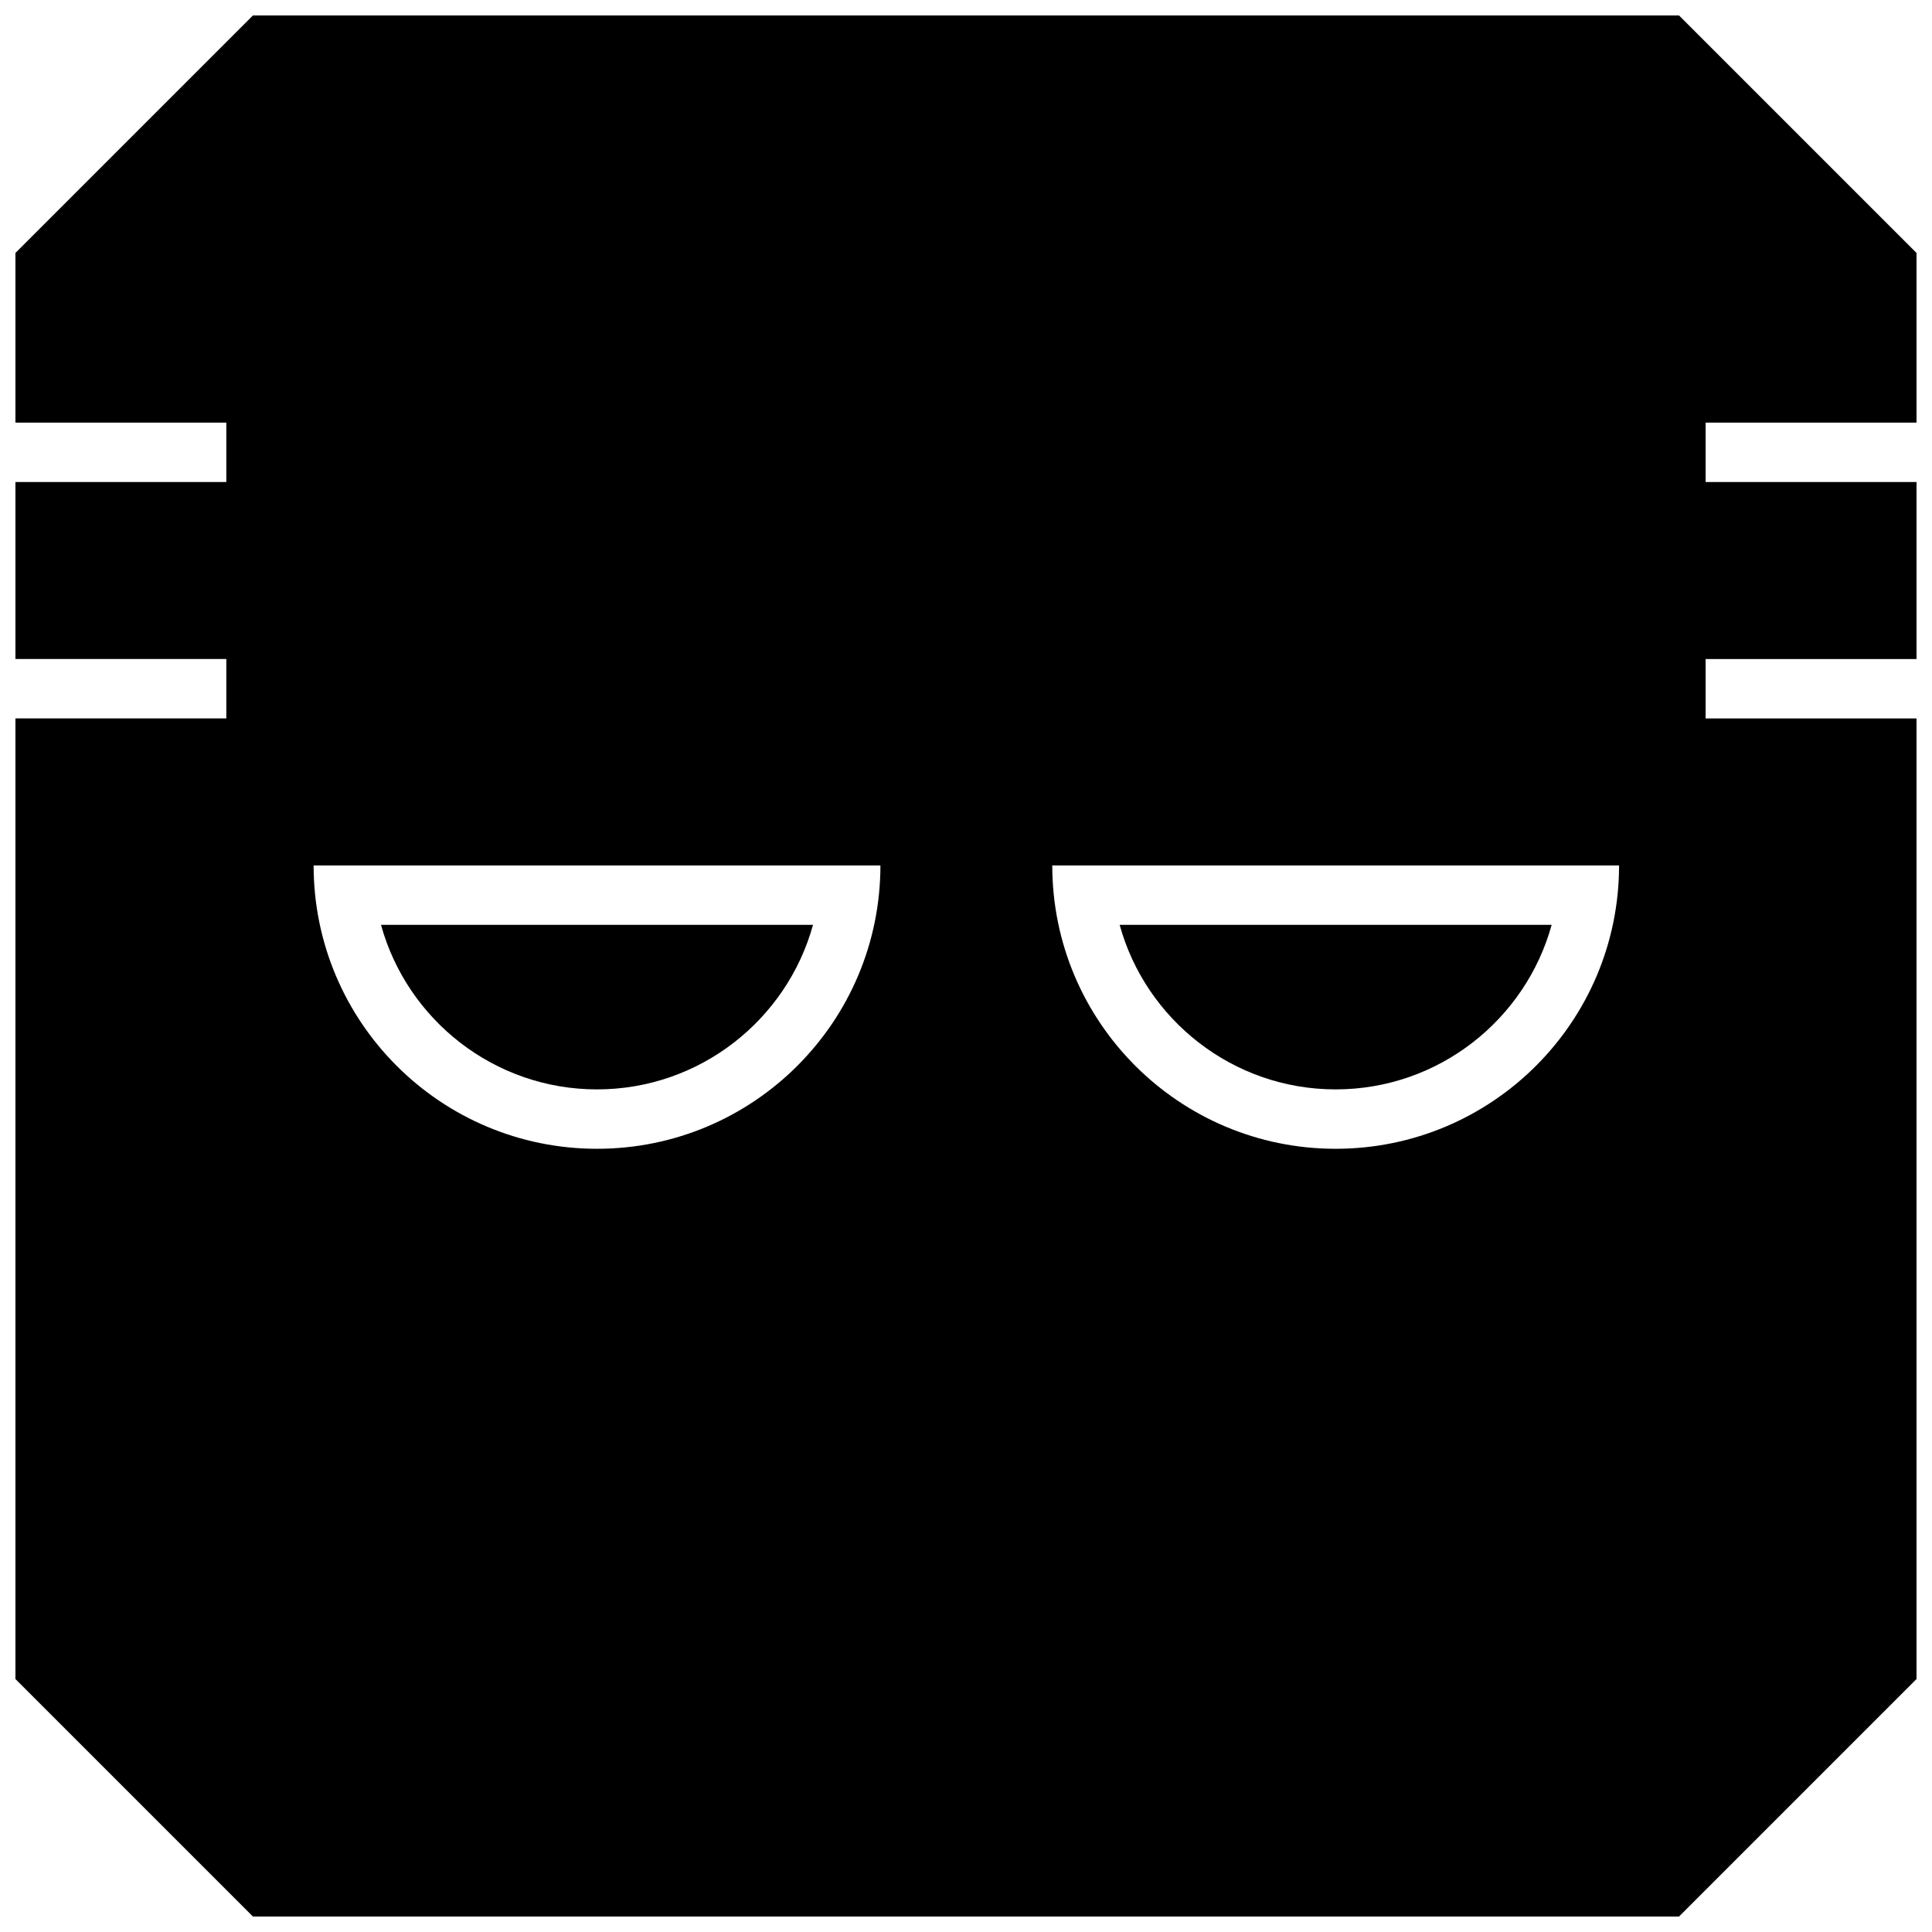 <?xml version="1.0" encoding="UTF-8"?>
<!-- Uploaded to: SVG Repo, www.svgrepo.com, Generator: SVG Repo Mixer Tools -->
<svg width="800px" height="800px" version="1.1" viewBox="144 144 512 512" xmlns="http://www.w3.org/2000/svg">
 <defs>
  <clipPath id="a">
   <path d="m148.09 148.09h503.81v503.81h-503.81z"/>
  </clipPath>
 </defs>
 <path d="m302.21 432.7c27.285 0 50.332-18.5 57.246-43.609l-114.49-0.004c6.91 25.113 29.961 43.613 57.242 43.613z"/>
 <path d="m497.96 432.7c27.285 0 50.332-18.5 57.246-43.609h-114.49c6.914 25.109 29.961 43.609 57.246 43.609z"/>
 <g clip-path="url(#a)">
  <path d="m651.93 256v-44.934l-62.977-62.977h-377.92l-62.977 62.977v44.934h55.922v15.742h-55.922v46.902h55.922v15.742h-55.922v254.54l62.977 62.977h377.92l62.977-62.977-0.004-191.89v-62.645h-55.922v-15.742h55.922v-46.906h-55.922v-15.742zm-349.72 192.44c-41.484 0-75.098-33.629-75.098-75.098h150.21c-0.016 41.484-33.645 75.098-75.117 75.098zm195.75 0c-41.484 0-75.098-33.629-75.098-75.098h150.21c-0.016 41.484-33.645 75.098-75.117 75.098z"/>
 </g>
</svg>